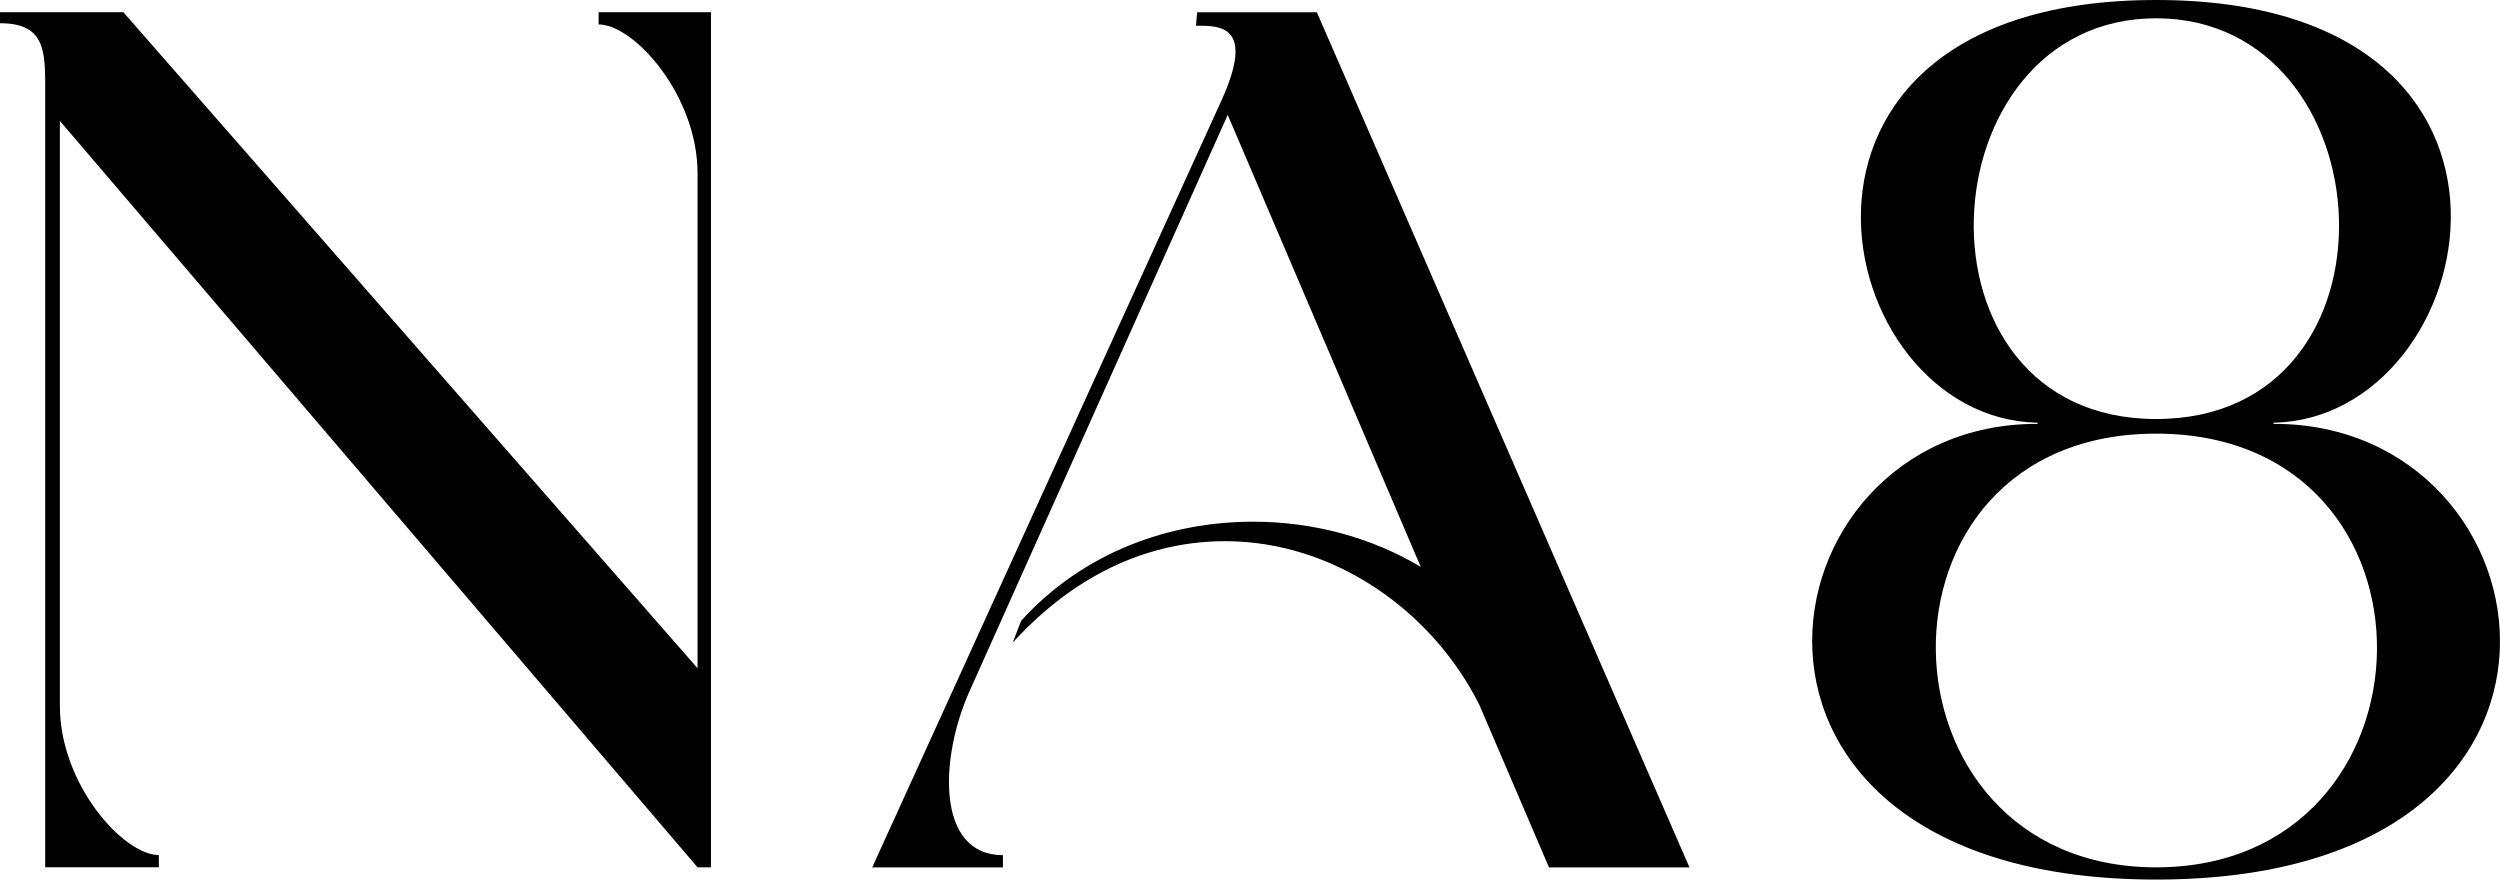 <svg xmlns="http://www.w3.org/2000/svg" id="Layer_1" data-name="Layer 1" viewBox="0 0 415.38 146.14"><defs><style>      .cls-1 {        stroke-width: 0px;      }    </style></defs><path class="cls-1" d="M9.95,20.09v97.22c0,12.99,10.55,24.76,16.44,24.76v2.03H7.51V16.24c0-7.31.41-12.38-7.51-12.38v-1.83h20.5l95.4,109V28.82c0-12.99-10.55-24.76-16.44-24.76v-2.03h18.67v142.08h-2.23L9.95,20.09Z"></path><path class="cls-1" d="M245.8,117.12c-7.92-15.83-24.36-27.2-42.22-27.2-11.97,0-24.36,4.87-35.32,16.85l1.42-3.65c10.35-11.37,24.56-16.44,38.57-16.44,9.95,0,19.69,2.64,27.81,7.51l-32.07-75.1-42.83,95.6c-5.07,11.16-5.68,27.4,5.48,27.4v2.03h-21.72l58.05-127.47c5.68-12.58-.41-12.38-4.26-12.38l.2-2.23h19.89l61.91,142.08h-23.34l-11.57-27Z"></path><path class="cls-1" d="M338.56,70.43v-.2c-34.91-.61-49.93-70.23,19.69-70.23s54.4,69.62,19.49,70.23v.2c47.29-.2,59.47,75.71-19.49,75.71s-66.78-75.91-19.69-75.71ZM358.25,144.11c48.11,0,49.73-72.06,0-72.06s-47.9,72.06,0,72.06ZM358.25,69.62c42.42,0,38.57-66.58,0-66.58s-42.22,66.58,0,66.58Z"></path></svg>